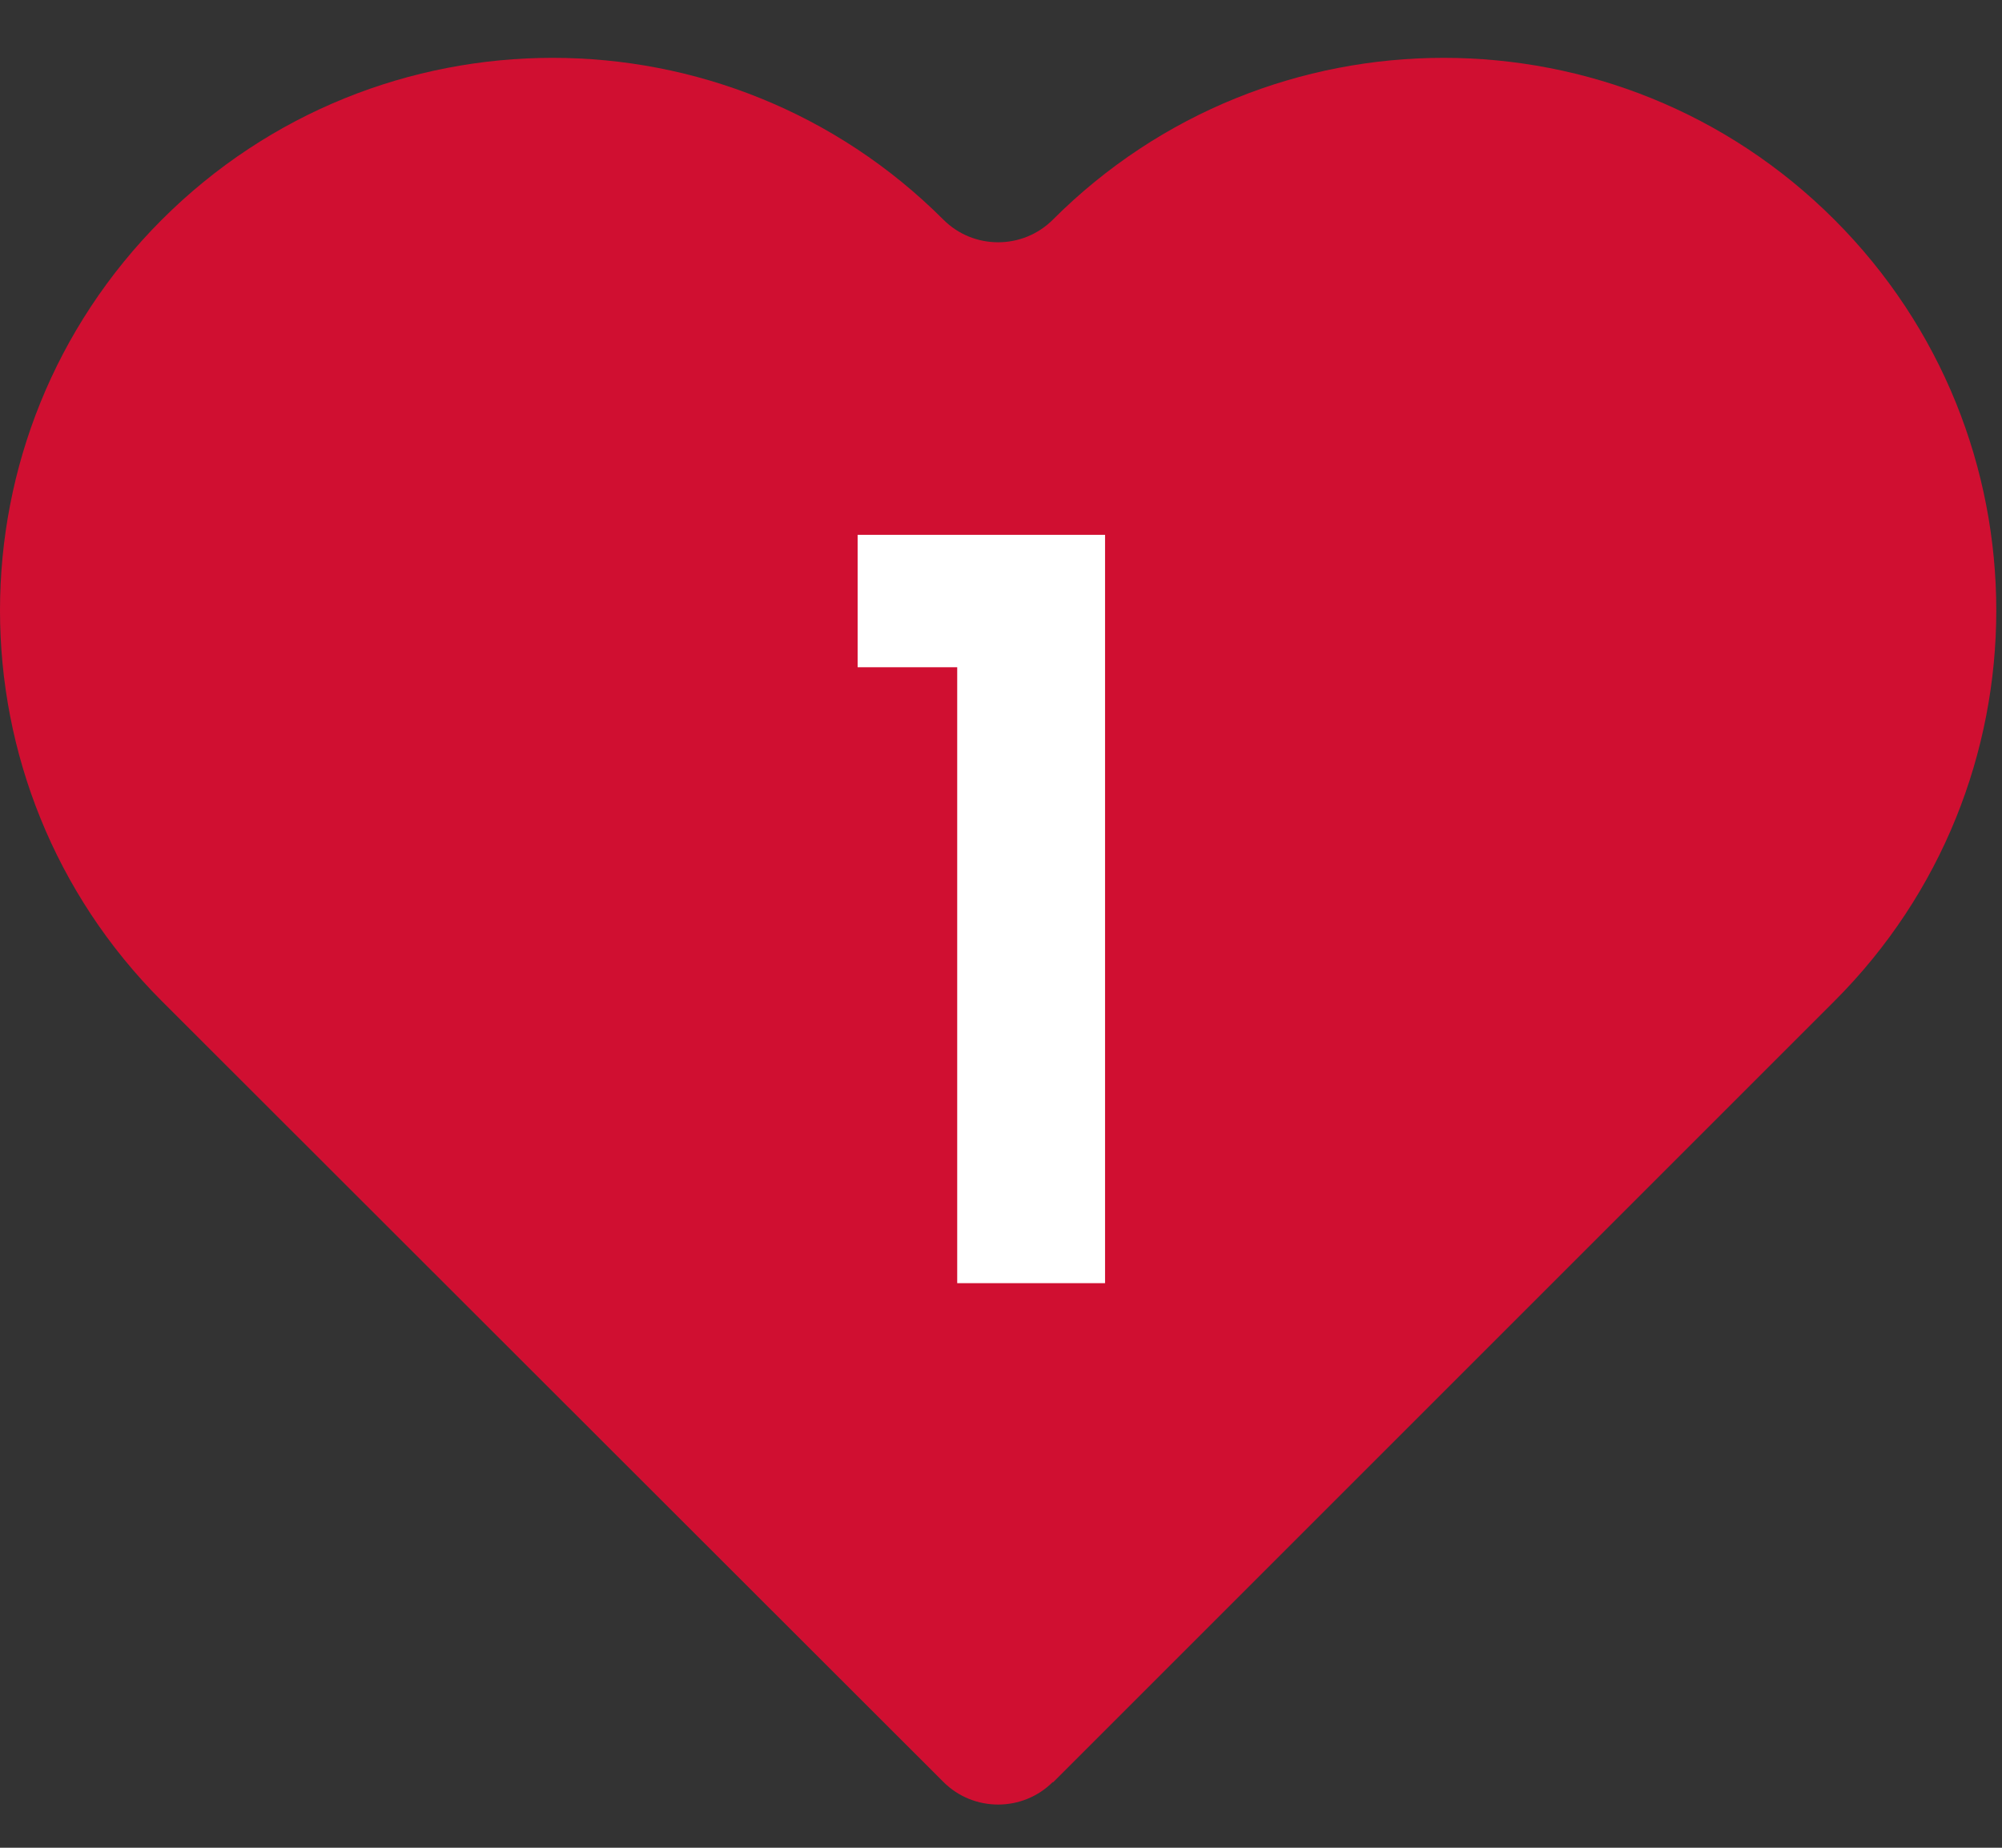 <svg width="39" height="36" viewBox="0 0 39 36" fill="none" xmlns="http://www.w3.org/2000/svg">
<rect x="0" y="0" width="39" height="36" fill="#333333" stroke="none"/>
<path d="M20.51 34.718C19.923 35.305 18.965 35.305 18.378 34.718L3.153 19.505C-1.051 15.3 -1.051 8.485 3.153 4.28C7.358 0.076 14.174 0.076 18.378 4.28C18.965 4.867 19.923 4.867 20.51 4.28C24.715 0.076 31.531 0.076 35.735 4.28C39.94 8.485 39.94 15.3 35.735 19.505L20.51 34.73V34.718Z" fill="#D00F31"/>
<path d="M16.707 13V10.42H21.527V25H18.647V13H16.707Z" fill="white"/>
</svg>
